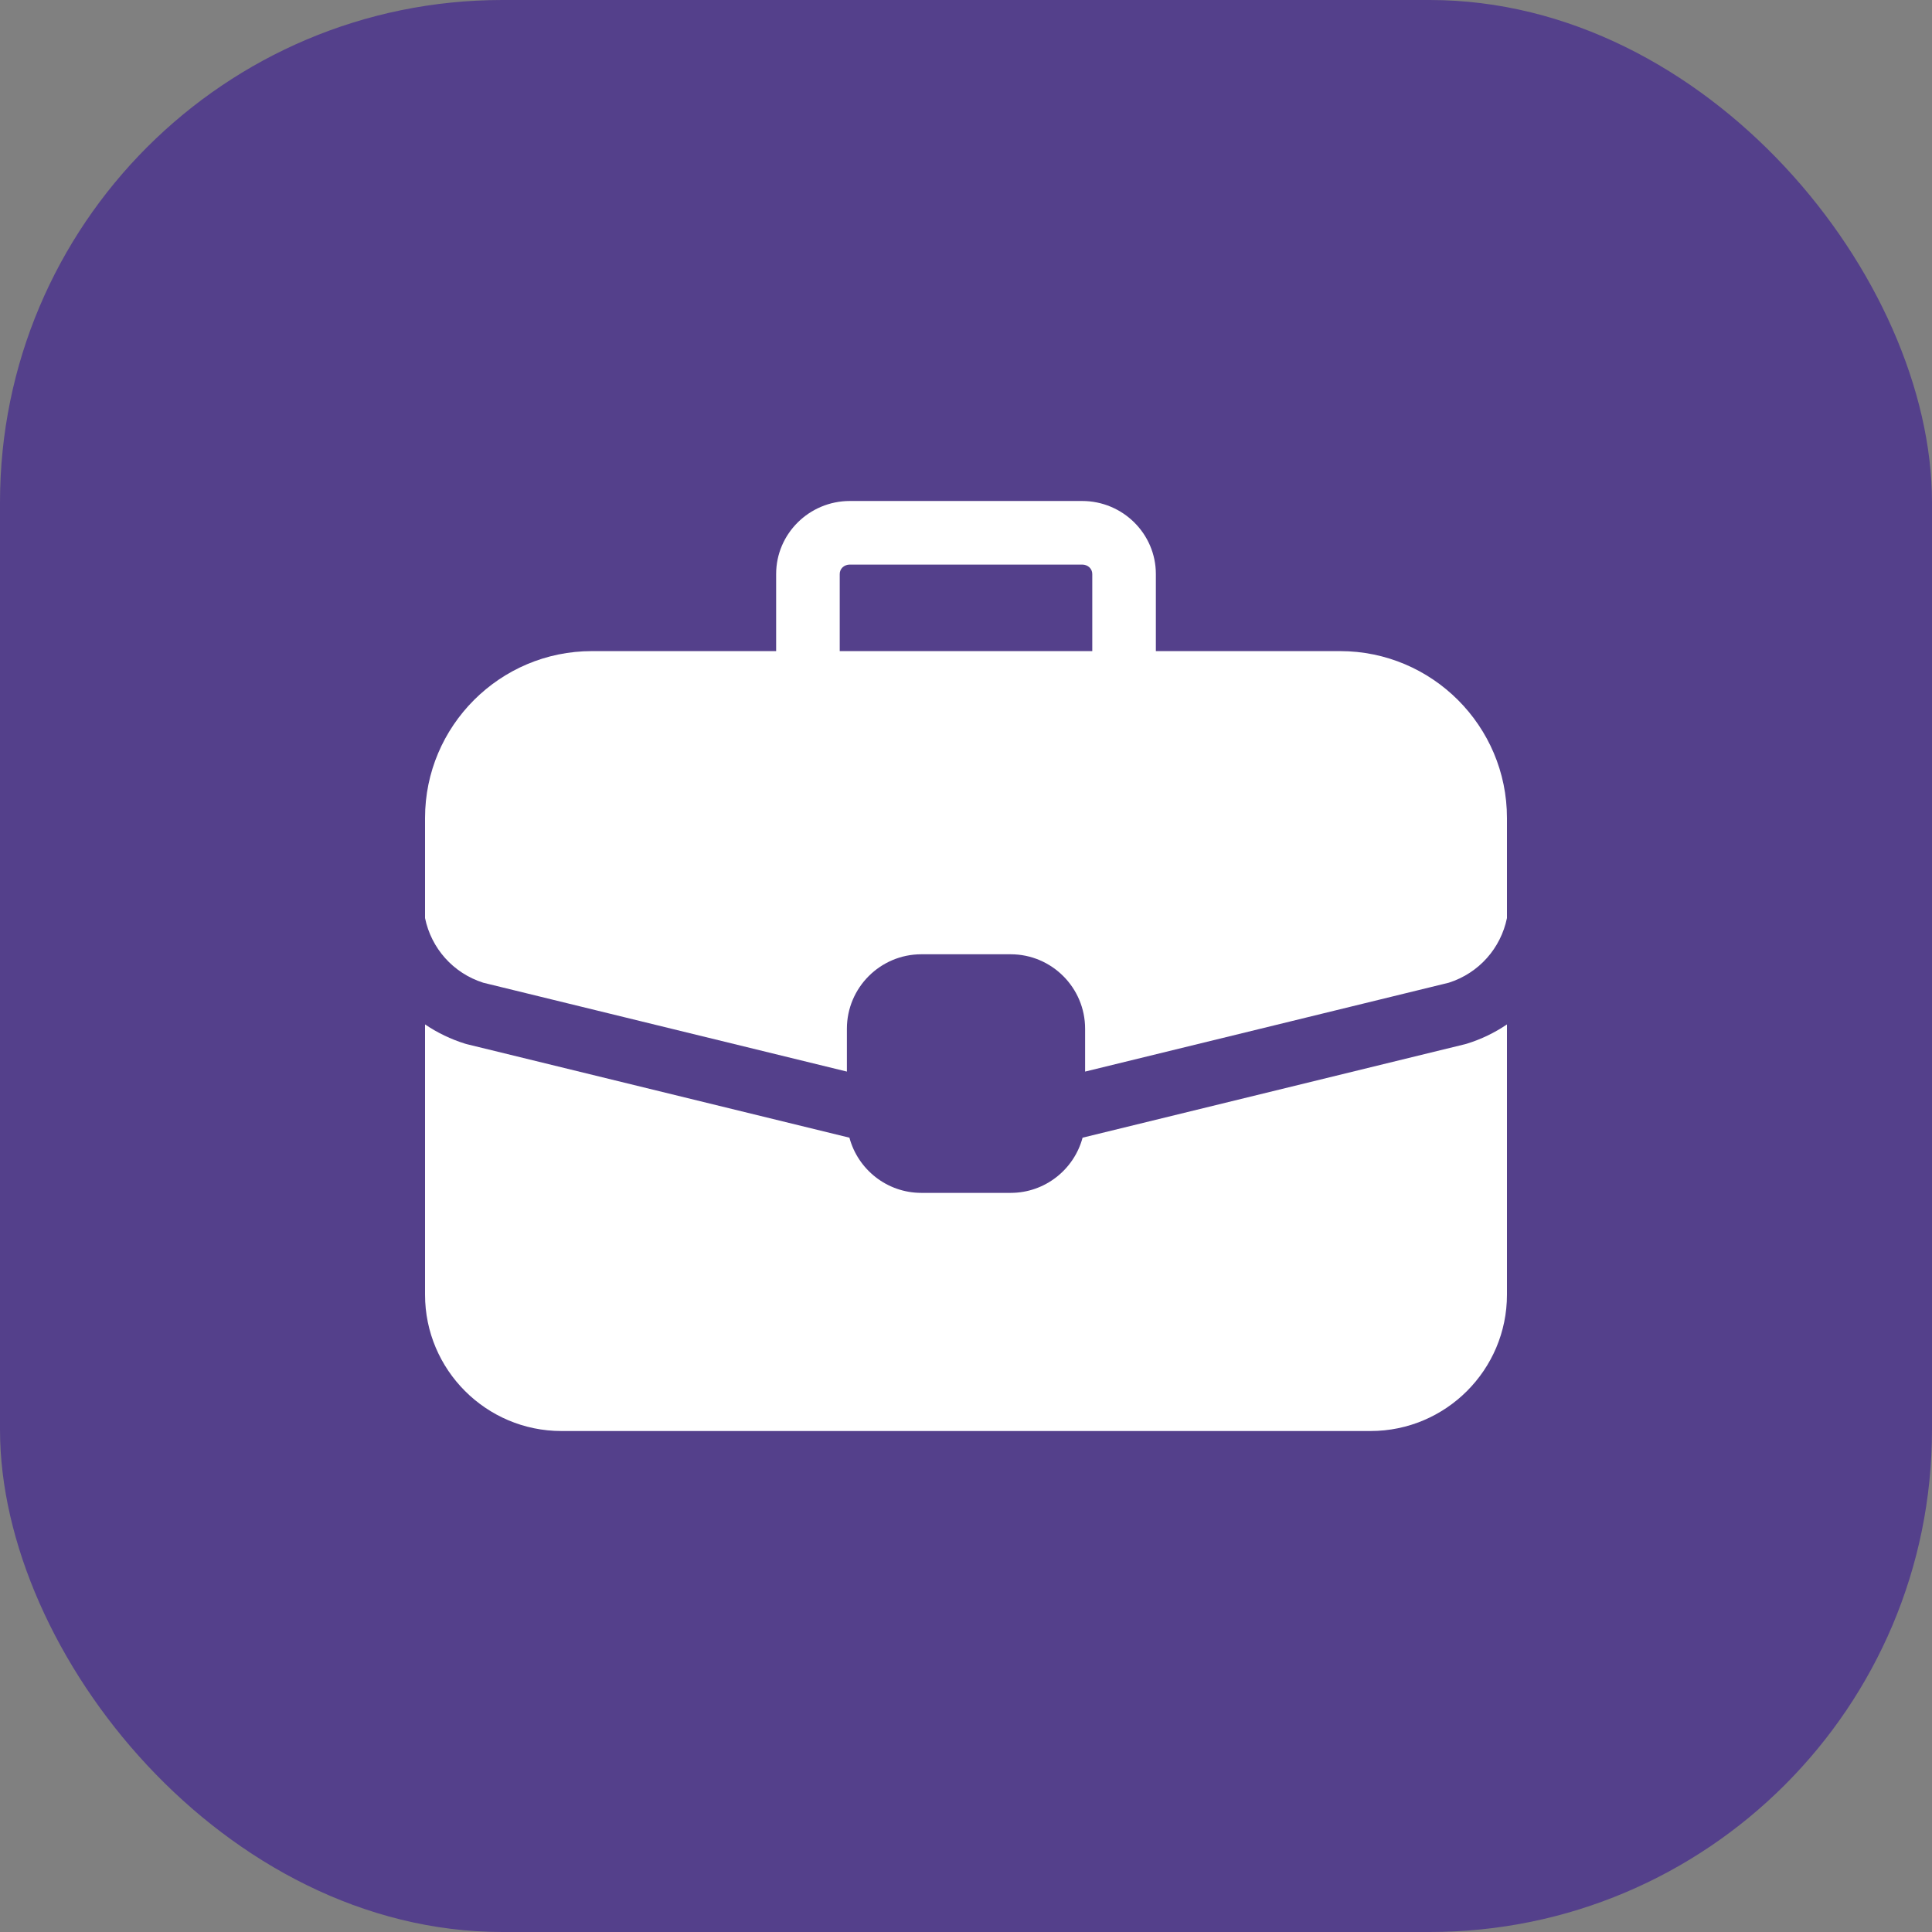 <?xml version="1.0" encoding="UTF-8"?> <svg xmlns="http://www.w3.org/2000/svg" width="100" height="100" viewBox="0 0 100 100" fill="none"><rect x="0" y="0" width="100" height="100" fill="#808080" stroke="none"/><rect width="100" height="100" rx="26" fill="#54408B"></rect><path d="M69.361 33.701H59.827V29.712C59.827 27.627 58.115 25.931 56.01 25.931H43.99C41.885 25.931 40.173 27.627 40.173 29.712V33.701H30.639C25.876 33.701 22 37.577 22 42.34V47.518C22.321 49.08 23.448 50.365 25.008 50.864L43.835 55.465V53.247C43.835 51.122 45.564 49.393 47.689 49.393H52.311C54.436 49.393 56.165 51.122 56.165 53.247V55.465L74.992 50.864C76.552 50.365 77.679 49.08 78 47.518V42.34C78 37.577 74.124 33.701 69.361 33.701ZM56.536 33.701H43.464V29.712C43.464 29.433 43.69 29.223 43.99 29.223H56.01C56.31 29.223 56.536 29.433 56.536 29.712V33.701Z" fill="white"></path><path d="M75.92 54.023C75.888 54.032 75.857 54.041 75.825 54.049L56.034 58.886C55.594 60.529 54.092 61.743 52.311 61.743H47.689C45.908 61.743 44.406 60.529 43.966 58.886L24.175 54.049C24.143 54.041 24.112 54.032 24.08 54.023C23.341 53.794 22.64 53.458 22 53.023V67.012C22 70.903 25.166 74.069 29.057 74.069H70.943C74.834 74.069 78 70.903 78 67.012V53.023C77.36 53.458 76.659 53.794 75.92 54.023Z" fill="white"></path></svg> 